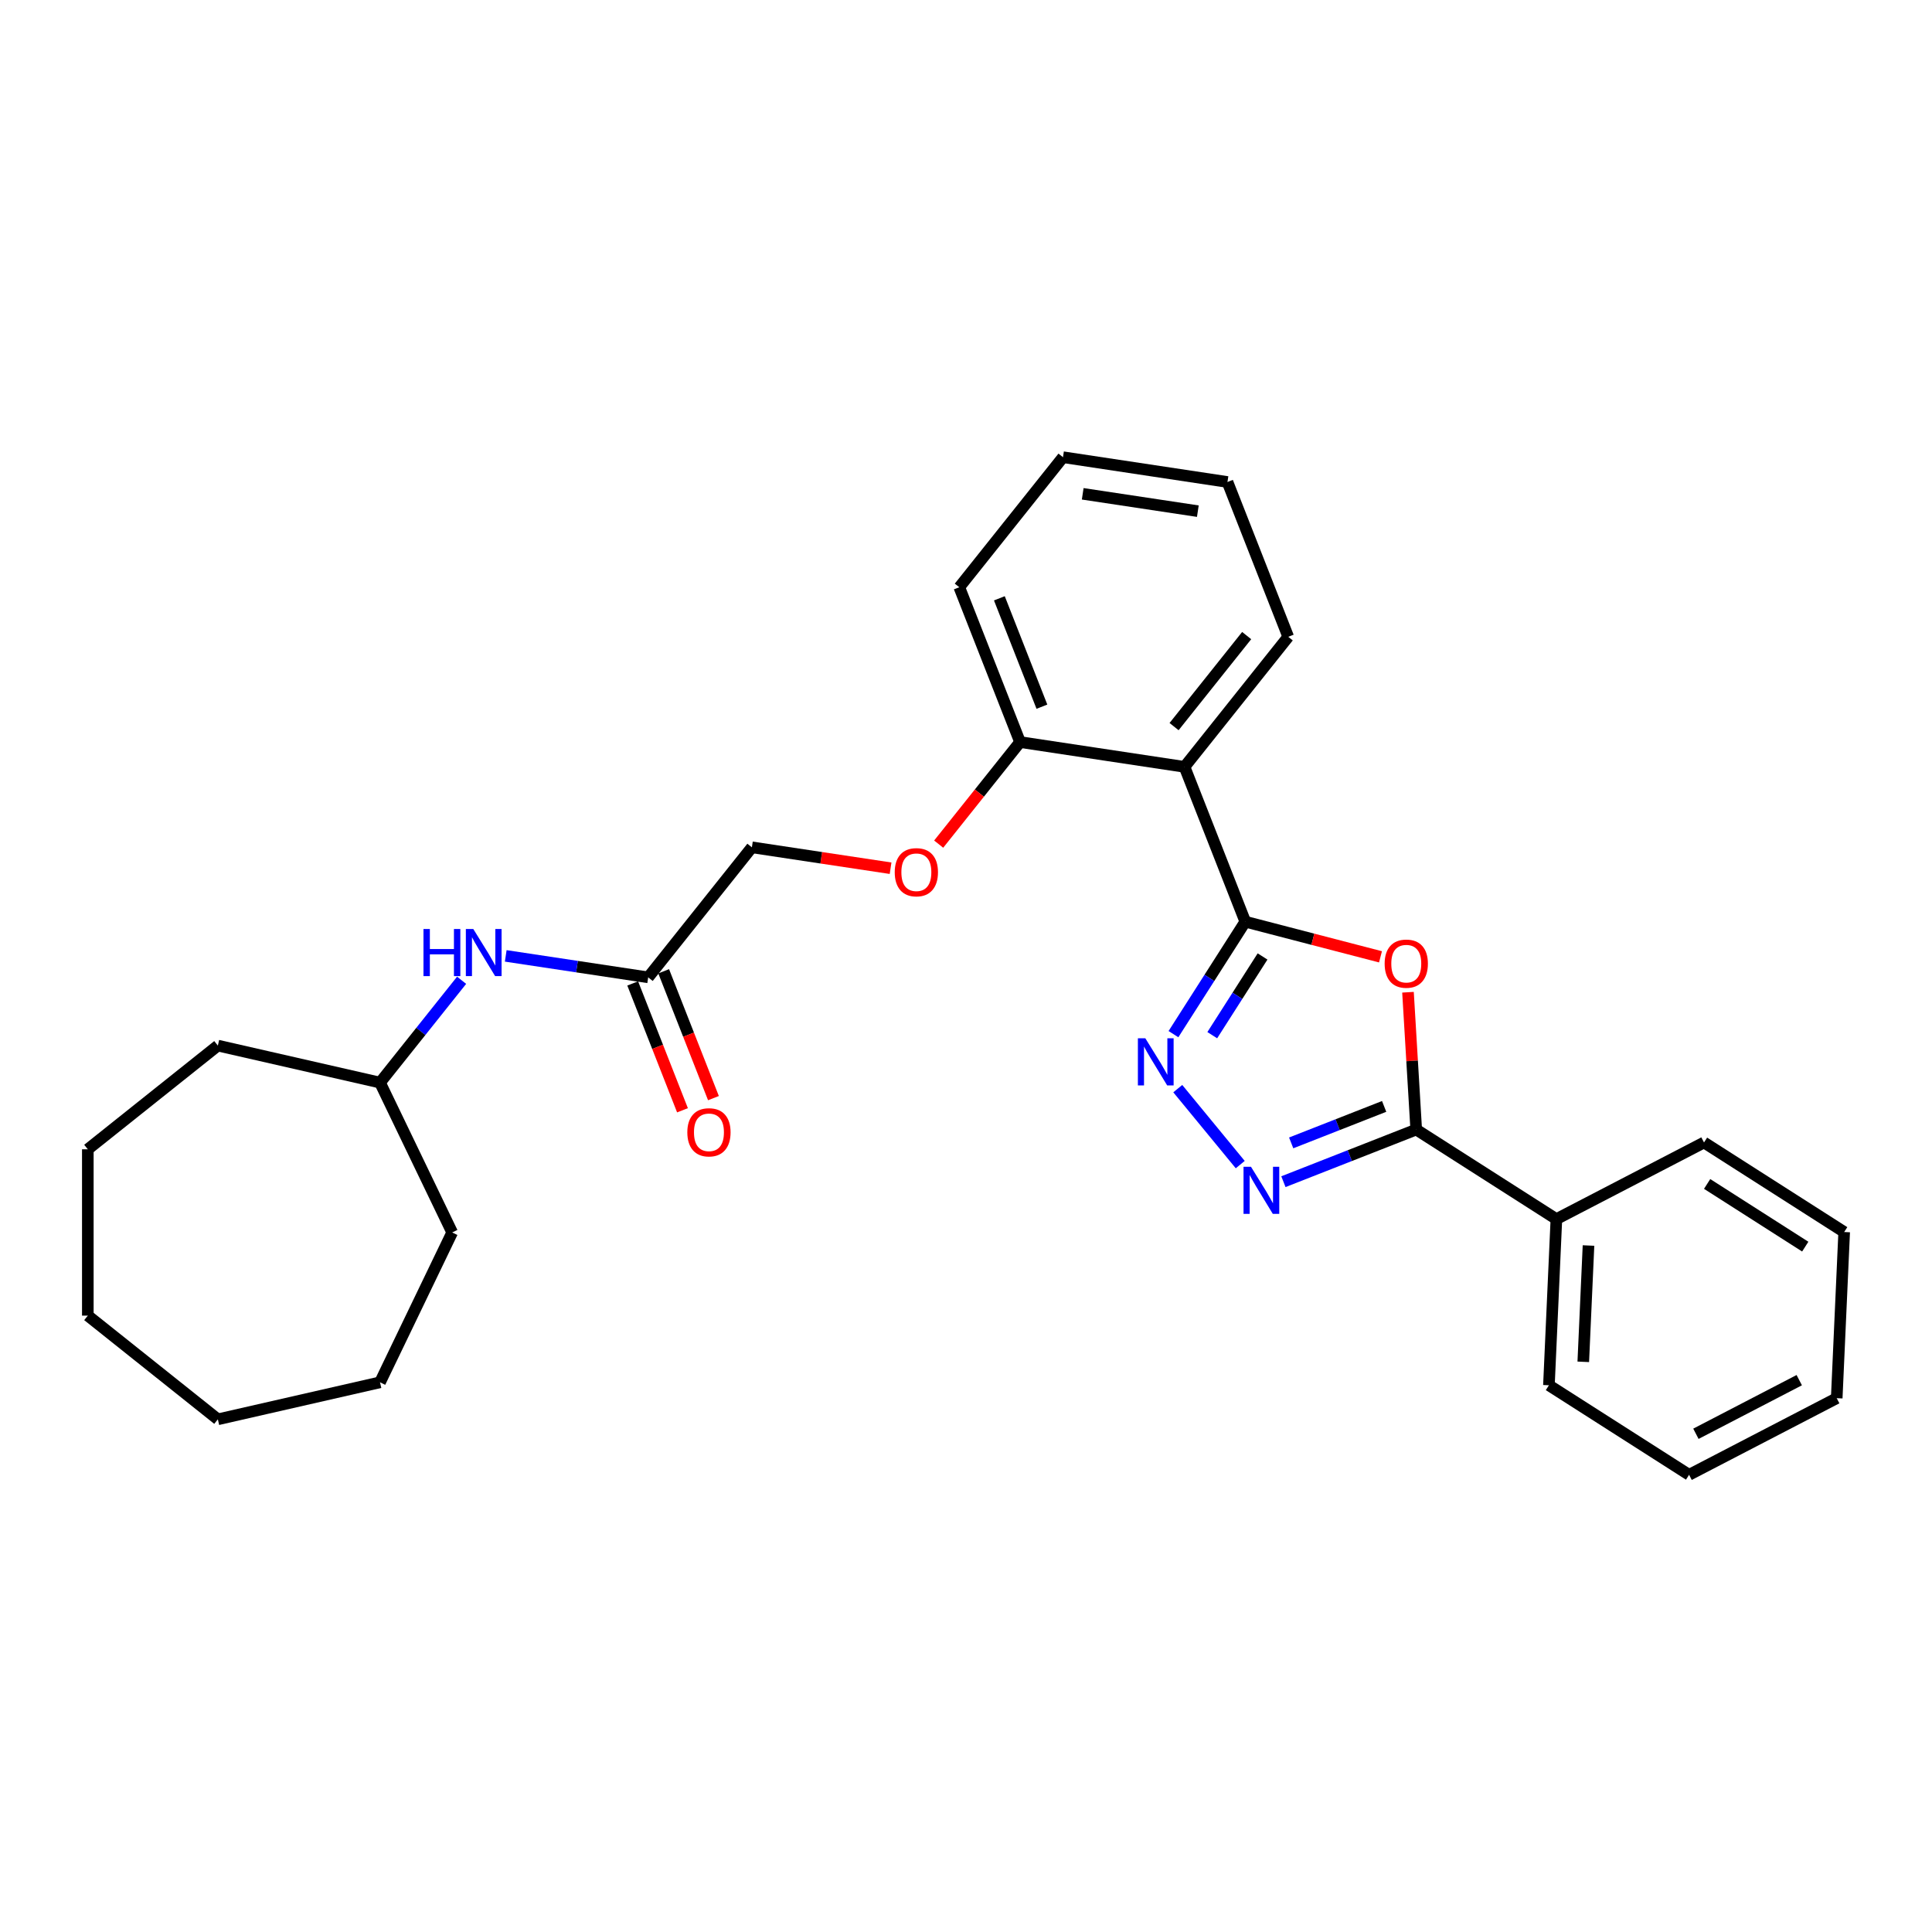 <?xml version='1.0' encoding='iso-8859-1'?>
<svg version='1.1' baseProfile='full'
              xmlns='http://www.w3.org/2000/svg'
                      xmlns:rdkit='http://www.rdkit.org/xml'
                      xmlns:xlink='http://www.w3.org/1999/xlink'
                  xml:space='preserve'
width='1000px' height='1000px' viewBox='0 0 1000 1000'>
<!-- END OF HEADER -->
<rect style='opacity:1.0;fill:#FFFFFF;stroke:none' width='1000' height='1000' x='0' y='0'> </rect>
<path class='bond-0' d='M 644.563,477.063 L 679.551,486.158' style='fill:none;fill-rule:evenodd;stroke:#000000;stroke-width:6px;stroke-linecap:butt;stroke-linejoin:miter;stroke-opacity:1' />
<path class='bond-0' d='M 679.551,486.158 L 714.54,495.253' style='fill:none;fill-rule:evenodd;stroke:#FF0000;stroke-width:6px;stroke-linecap:butt;stroke-linejoin:miter;stroke-opacity:1' />
<path class='bond-1' d='M 644.563,477.063 L 625.971,506.166' style='fill:none;fill-rule:evenodd;stroke:#000000;stroke-width:6px;stroke-linecap:butt;stroke-linejoin:miter;stroke-opacity:1' />
<path class='bond-1' d='M 625.971,506.166 L 607.378,535.27' style='fill:none;fill-rule:evenodd;stroke:#0000FF;stroke-width:6px;stroke-linecap:butt;stroke-linejoin:miter;stroke-opacity:1' />
<path class='bond-1' d='M 653.495,495.063 L 640.481,515.436' style='fill:none;fill-rule:evenodd;stroke:#000000;stroke-width:6px;stroke-linecap:butt;stroke-linejoin:miter;stroke-opacity:1' />
<path class='bond-1' d='M 640.481,515.436 L 627.466,535.808' style='fill:none;fill-rule:evenodd;stroke:#0000FF;stroke-width:6px;stroke-linecap:butt;stroke-linejoin:miter;stroke-opacity:1' />
<path class='bond-4' d='M 644.563,477.063 L 613.11,396.923' style='fill:none;fill-rule:evenodd;stroke:#000000;stroke-width:6px;stroke-linecap:butt;stroke-linejoin:miter;stroke-opacity:1' />
<path class='bond-3' d='M 728.774,513.581 L 730.903,549.119' style='fill:none;fill-rule:evenodd;stroke:#FF0000;stroke-width:6px;stroke-linecap:butt;stroke-linejoin:miter;stroke-opacity:1' />
<path class='bond-3' d='M 730.903,549.119 L 733.033,584.658' style='fill:none;fill-rule:evenodd;stroke:#000000;stroke-width:6px;stroke-linecap:butt;stroke-linejoin:miter;stroke-opacity:1' />
<path class='bond-2' d='M 609.614,563.475 L 641.944,602.793' style='fill:none;fill-rule:evenodd;stroke:#0000FF;stroke-width:6px;stroke-linecap:butt;stroke-linejoin:miter;stroke-opacity:1' />
<path class='bond-28' d='M 664.292,611.637 L 698.662,598.147' style='fill:none;fill-rule:evenodd;stroke:#0000FF;stroke-width:6px;stroke-linecap:butt;stroke-linejoin:miter;stroke-opacity:1' />
<path class='bond-28' d='M 698.662,598.147 L 733.033,584.658' style='fill:none;fill-rule:evenodd;stroke:#000000;stroke-width:6px;stroke-linecap:butt;stroke-linejoin:miter;stroke-opacity:1' />
<path class='bond-28' d='M 668.312,591.562 L 692.372,582.12' style='fill:none;fill-rule:evenodd;stroke:#0000FF;stroke-width:6px;stroke-linecap:butt;stroke-linejoin:miter;stroke-opacity:1' />
<path class='bond-28' d='M 692.372,582.12 L 716.431,572.677' style='fill:none;fill-rule:evenodd;stroke:#000000;stroke-width:6px;stroke-linecap:butt;stroke-linejoin:miter;stroke-opacity:1' />
<path class='bond-8' d='M 733.033,584.658 L 805.583,631.005' style='fill:none;fill-rule:evenodd;stroke:#000000;stroke-width:6px;stroke-linecap:butt;stroke-linejoin:miter;stroke-opacity:1' />
<path class='bond-6' d='M 613.11,396.923 L 527.982,384.092' style='fill:none;fill-rule:evenodd;stroke:#000000;stroke-width:6px;stroke-linecap:butt;stroke-linejoin:miter;stroke-opacity:1' />
<path class='bond-12' d='M 613.11,396.923 L 666.787,329.615' style='fill:none;fill-rule:evenodd;stroke:#000000;stroke-width:6px;stroke-linecap:butt;stroke-linejoin:miter;stroke-opacity:1' />
<path class='bond-12' d='M 607.7,376.092 L 645.274,328.976' style='fill:none;fill-rule:evenodd;stroke:#000000;stroke-width:6px;stroke-linecap:butt;stroke-linejoin:miter;stroke-opacity:1' />
<path class='bond-5' d='M 335.5,505.877 L 389.176,438.569' style='fill:none;fill-rule:evenodd;stroke:#000000;stroke-width:6px;stroke-linecap:butt;stroke-linejoin:miter;stroke-opacity:1' />
<path class='bond-7' d='M 335.5,505.877 L 298.635,500.321' style='fill:none;fill-rule:evenodd;stroke:#000000;stroke-width:6px;stroke-linecap:butt;stroke-linejoin:miter;stroke-opacity:1' />
<path class='bond-7' d='M 298.635,500.321 L 261.769,494.764' style='fill:none;fill-rule:evenodd;stroke:#0000FF;stroke-width:6px;stroke-linecap:butt;stroke-linejoin:miter;stroke-opacity:1' />
<path class='bond-10' d='M 327.486,509.023 L 340.371,541.852' style='fill:none;fill-rule:evenodd;stroke:#000000;stroke-width:6px;stroke-linecap:butt;stroke-linejoin:miter;stroke-opacity:1' />
<path class='bond-10' d='M 340.371,541.852 L 353.255,574.681' style='fill:none;fill-rule:evenodd;stroke:#FF0000;stroke-width:6px;stroke-linecap:butt;stroke-linejoin:miter;stroke-opacity:1' />
<path class='bond-10' d='M 343.514,502.732 L 356.398,535.562' style='fill:none;fill-rule:evenodd;stroke:#000000;stroke-width:6px;stroke-linecap:butt;stroke-linejoin:miter;stroke-opacity:1' />
<path class='bond-10' d='M 356.398,535.562 L 369.283,568.391' style='fill:none;fill-rule:evenodd;stroke:#FF0000;stroke-width:6px;stroke-linecap:butt;stroke-linejoin:miter;stroke-opacity:1' />
<path class='bond-9' d='M 527.982,384.092 L 506.917,410.506' style='fill:none;fill-rule:evenodd;stroke:#000000;stroke-width:6px;stroke-linecap:butt;stroke-linejoin:miter;stroke-opacity:1' />
<path class='bond-9' d='M 506.917,410.506 L 485.853,436.92' style='fill:none;fill-rule:evenodd;stroke:#FF0000;stroke-width:6px;stroke-linecap:butt;stroke-linejoin:miter;stroke-opacity:1' />
<path class='bond-14' d='M 527.982,384.092 L 496.529,303.953' style='fill:none;fill-rule:evenodd;stroke:#000000;stroke-width:6px;stroke-linecap:butt;stroke-linejoin:miter;stroke-opacity:1' />
<path class='bond-14' d='M 539.292,365.781 L 517.275,309.683' style='fill:none;fill-rule:evenodd;stroke:#000000;stroke-width:6px;stroke-linecap:butt;stroke-linejoin:miter;stroke-opacity:1' />
<path class='bond-13' d='M 238.933,507.389 L 217.814,533.872' style='fill:none;fill-rule:evenodd;stroke:#0000FF;stroke-width:6px;stroke-linecap:butt;stroke-linejoin:miter;stroke-opacity:1' />
<path class='bond-13' d='M 217.814,533.872 L 196.695,560.354' style='fill:none;fill-rule:evenodd;stroke:#000000;stroke-width:6px;stroke-linecap:butt;stroke-linejoin:miter;stroke-opacity:1' />
<path class='bond-15' d='M 805.583,631.005 L 801.72,717.008' style='fill:none;fill-rule:evenodd;stroke:#000000;stroke-width:6px;stroke-linecap:butt;stroke-linejoin:miter;stroke-opacity:1' />
<path class='bond-15' d='M 822.204,644.678 L 819.5,704.88' style='fill:none;fill-rule:evenodd;stroke:#000000;stroke-width:6px;stroke-linecap:butt;stroke-linejoin:miter;stroke-opacity:1' />
<path class='bond-16' d='M 805.583,631.005 L 881.995,591.348' style='fill:none;fill-rule:evenodd;stroke:#000000;stroke-width:6px;stroke-linecap:butt;stroke-linejoin:miter;stroke-opacity:1' />
<path class='bond-11' d='M 460.961,449.389 L 425.069,443.979' style='fill:none;fill-rule:evenodd;stroke:#FF0000;stroke-width:6px;stroke-linecap:butt;stroke-linejoin:miter;stroke-opacity:1' />
<path class='bond-11' d='M 425.069,443.979 L 389.176,438.569' style='fill:none;fill-rule:evenodd;stroke:#000000;stroke-width:6px;stroke-linecap:butt;stroke-linejoin:miter;stroke-opacity:1' />
<path class='bond-19' d='M 666.787,329.615 L 635.335,249.476' style='fill:none;fill-rule:evenodd;stroke:#000000;stroke-width:6px;stroke-linecap:butt;stroke-linejoin:miter;stroke-opacity:1' />
<path class='bond-17' d='M 196.695,560.354 L 234.048,637.919' style='fill:none;fill-rule:evenodd;stroke:#000000;stroke-width:6px;stroke-linecap:butt;stroke-linejoin:miter;stroke-opacity:1' />
<path class='bond-18' d='M 196.695,560.354 L 112.763,541.198' style='fill:none;fill-rule:evenodd;stroke:#000000;stroke-width:6px;stroke-linecap:butt;stroke-linejoin:miter;stroke-opacity:1' />
<path class='bond-29' d='M 496.529,303.953 L 550.206,236.645' style='fill:none;fill-rule:evenodd;stroke:#000000;stroke-width:6px;stroke-linecap:butt;stroke-linejoin:miter;stroke-opacity:1' />
<path class='bond-20' d='M 801.72,717.008 L 874.27,763.355' style='fill:none;fill-rule:evenodd;stroke:#000000;stroke-width:6px;stroke-linecap:butt;stroke-linejoin:miter;stroke-opacity:1' />
<path class='bond-22' d='M 881.995,591.348 L 954.545,637.695' style='fill:none;fill-rule:evenodd;stroke:#000000;stroke-width:6px;stroke-linecap:butt;stroke-linejoin:miter;stroke-opacity:1' />
<path class='bond-22' d='M 883.608,612.81 L 934.394,645.253' style='fill:none;fill-rule:evenodd;stroke:#000000;stroke-width:6px;stroke-linecap:butt;stroke-linejoin:miter;stroke-opacity:1' />
<path class='bond-24' d='M 234.048,637.919 L 196.695,715.484' style='fill:none;fill-rule:evenodd;stroke:#000000;stroke-width:6px;stroke-linecap:butt;stroke-linejoin:miter;stroke-opacity:1' />
<path class='bond-23' d='M 112.763,541.198 L 45.455,594.874' style='fill:none;fill-rule:evenodd;stroke:#000000;stroke-width:6px;stroke-linecap:butt;stroke-linejoin:miter;stroke-opacity:1' />
<path class='bond-21' d='M 635.335,249.476 L 550.206,236.645' style='fill:none;fill-rule:evenodd;stroke:#000000;stroke-width:6px;stroke-linecap:butt;stroke-linejoin:miter;stroke-opacity:1' />
<path class='bond-21' d='M 619.999,264.577 L 560.409,255.595' style='fill:none;fill-rule:evenodd;stroke:#000000;stroke-width:6px;stroke-linecap:butt;stroke-linejoin:miter;stroke-opacity:1' />
<path class='bond-30' d='M 874.27,763.355 L 950.683,723.698' style='fill:none;fill-rule:evenodd;stroke:#000000;stroke-width:6px;stroke-linecap:butt;stroke-linejoin:miter;stroke-opacity:1' />
<path class='bond-30' d='M 877.801,742.124 L 931.29,714.364' style='fill:none;fill-rule:evenodd;stroke:#000000;stroke-width:6px;stroke-linecap:butt;stroke-linejoin:miter;stroke-opacity:1' />
<path class='bond-26' d='M 954.545,637.695 L 950.683,723.698' style='fill:none;fill-rule:evenodd;stroke:#000000;stroke-width:6px;stroke-linecap:butt;stroke-linejoin:miter;stroke-opacity:1' />
<path class='bond-27' d='M 45.455,594.874 L 45.455,680.964' style='fill:none;fill-rule:evenodd;stroke:#000000;stroke-width:6px;stroke-linecap:butt;stroke-linejoin:miter;stroke-opacity:1' />
<path class='bond-25' d='M 196.695,715.484 L 112.763,734.641' style='fill:none;fill-rule:evenodd;stroke:#000000;stroke-width:6px;stroke-linecap:butt;stroke-linejoin:miter;stroke-opacity:1' />
<path class='bond-31' d='M 112.763,734.641 L 45.455,680.964' style='fill:none;fill-rule:evenodd;stroke:#000000;stroke-width:6px;stroke-linecap:butt;stroke-linejoin:miter;stroke-opacity:1' />
<path  class='atom-1' d='M 716.692 498.791
Q 716.692 492.936, 719.585 489.665
Q 722.478 486.394, 727.884 486.394
Q 733.29 486.394, 736.183 489.665
Q 739.076 492.936, 739.076 498.791
Q 739.076 504.714, 736.149 508.088
Q 733.222 511.429, 727.884 511.429
Q 722.512 511.429, 719.585 508.088
Q 716.692 504.748, 716.692 498.791
M 727.884 508.674
Q 731.603 508.674, 733.6 506.194
Q 735.632 503.681, 735.632 498.791
Q 735.632 494.004, 733.6 491.593
Q 731.603 489.148, 727.884 489.148
Q 724.165 489.148, 722.133 491.559
Q 720.136 493.97, 720.136 498.791
Q 720.136 503.715, 722.133 506.194
Q 724.165 508.674, 727.884 508.674
' fill='#FF0000'/>
<path  class='atom-2' d='M 592.827 537.422
L 600.816 550.336
Q 601.608 551.61, 602.882 553.917
Q 604.156 556.224, 604.225 556.362
L 604.225 537.422
L 607.462 537.422
L 607.462 561.803
L 604.122 561.803
L 595.547 547.684
Q 594.549 546.031, 593.481 544.137
Q 592.448 542.243, 592.138 541.658
L 592.138 561.803
L 588.97 561.803
L 588.97 537.422
L 592.827 537.422
' fill='#0000FF'/>
<path  class='atom-3' d='M 647.504 603.92
L 655.493 616.833
Q 656.285 618.108, 657.559 620.415
Q 658.834 622.722, 658.902 622.86
L 658.902 603.92
L 662.139 603.92
L 662.139 628.301
L 658.799 628.301
L 650.225 614.182
Q 649.226 612.529, 648.158 610.635
Q 647.125 608.741, 646.815 608.156
L 646.815 628.301
L 643.647 628.301
L 643.647 603.92
L 647.504 603.92
' fill='#0000FF'/>
<path  class='atom-8' d='M 219.189 480.856
L 222.495 480.856
L 222.495 491.221
L 234.961 491.221
L 234.961 480.856
L 238.267 480.856
L 238.267 505.237
L 234.961 505.237
L 234.961 493.976
L 222.495 493.976
L 222.495 505.237
L 219.189 505.237
L 219.189 480.856
' fill='#0000FF'/>
<path  class='atom-8' d='M 244.982 480.856
L 252.971 493.769
Q 253.763 495.044, 255.037 497.351
Q 256.311 499.658, 256.38 499.796
L 256.38 480.856
L 259.617 480.856
L 259.617 505.237
L 256.277 505.237
L 247.702 491.118
Q 246.704 489.465, 245.636 487.571
Q 244.603 485.677, 244.293 485.092
L 244.293 505.237
L 241.125 505.237
L 241.125 480.856
L 244.982 480.856
' fill='#0000FF'/>
<path  class='atom-10' d='M 463.113 451.469
Q 463.113 445.615, 466.006 442.344
Q 468.899 439.072, 474.305 439.072
Q 479.712 439.072, 482.604 442.344
Q 485.497 445.615, 485.497 451.469
Q 485.497 457.392, 482.57 460.767
Q 479.643 464.107, 474.305 464.107
Q 468.933 464.107, 466.006 460.767
Q 463.113 457.427, 463.113 451.469
M 474.305 461.352
Q 478.024 461.352, 480.022 458.873
Q 482.053 456.359, 482.053 451.469
Q 482.053 446.683, 480.022 444.272
Q 478.024 441.827, 474.305 441.827
Q 470.586 441.827, 468.554 444.238
Q 466.557 446.648, 466.557 451.469
Q 466.557 456.394, 468.554 458.873
Q 470.586 461.352, 474.305 461.352
' fill='#FF0000'/>
<path  class='atom-11' d='M 355.76 586.085
Q 355.76 580.231, 358.653 576.96
Q 361.546 573.688, 366.952 573.688
Q 372.359 573.688, 375.251 576.96
Q 378.144 580.231, 378.144 586.085
Q 378.144 592.009, 375.217 595.383
Q 372.29 598.724, 366.952 598.724
Q 361.58 598.724, 358.653 595.383
Q 355.76 592.043, 355.76 586.085
M 366.952 595.969
Q 370.671 595.969, 372.669 593.489
Q 374.7 590.975, 374.7 586.085
Q 374.7 581.299, 372.669 578.888
Q 370.671 576.443, 366.952 576.443
Q 363.233 576.443, 361.201 578.854
Q 359.204 581.264, 359.204 586.085
Q 359.204 591.01, 361.201 593.489
Q 363.233 595.969, 366.952 595.969
' fill='#FF0000'/>
</svg>
